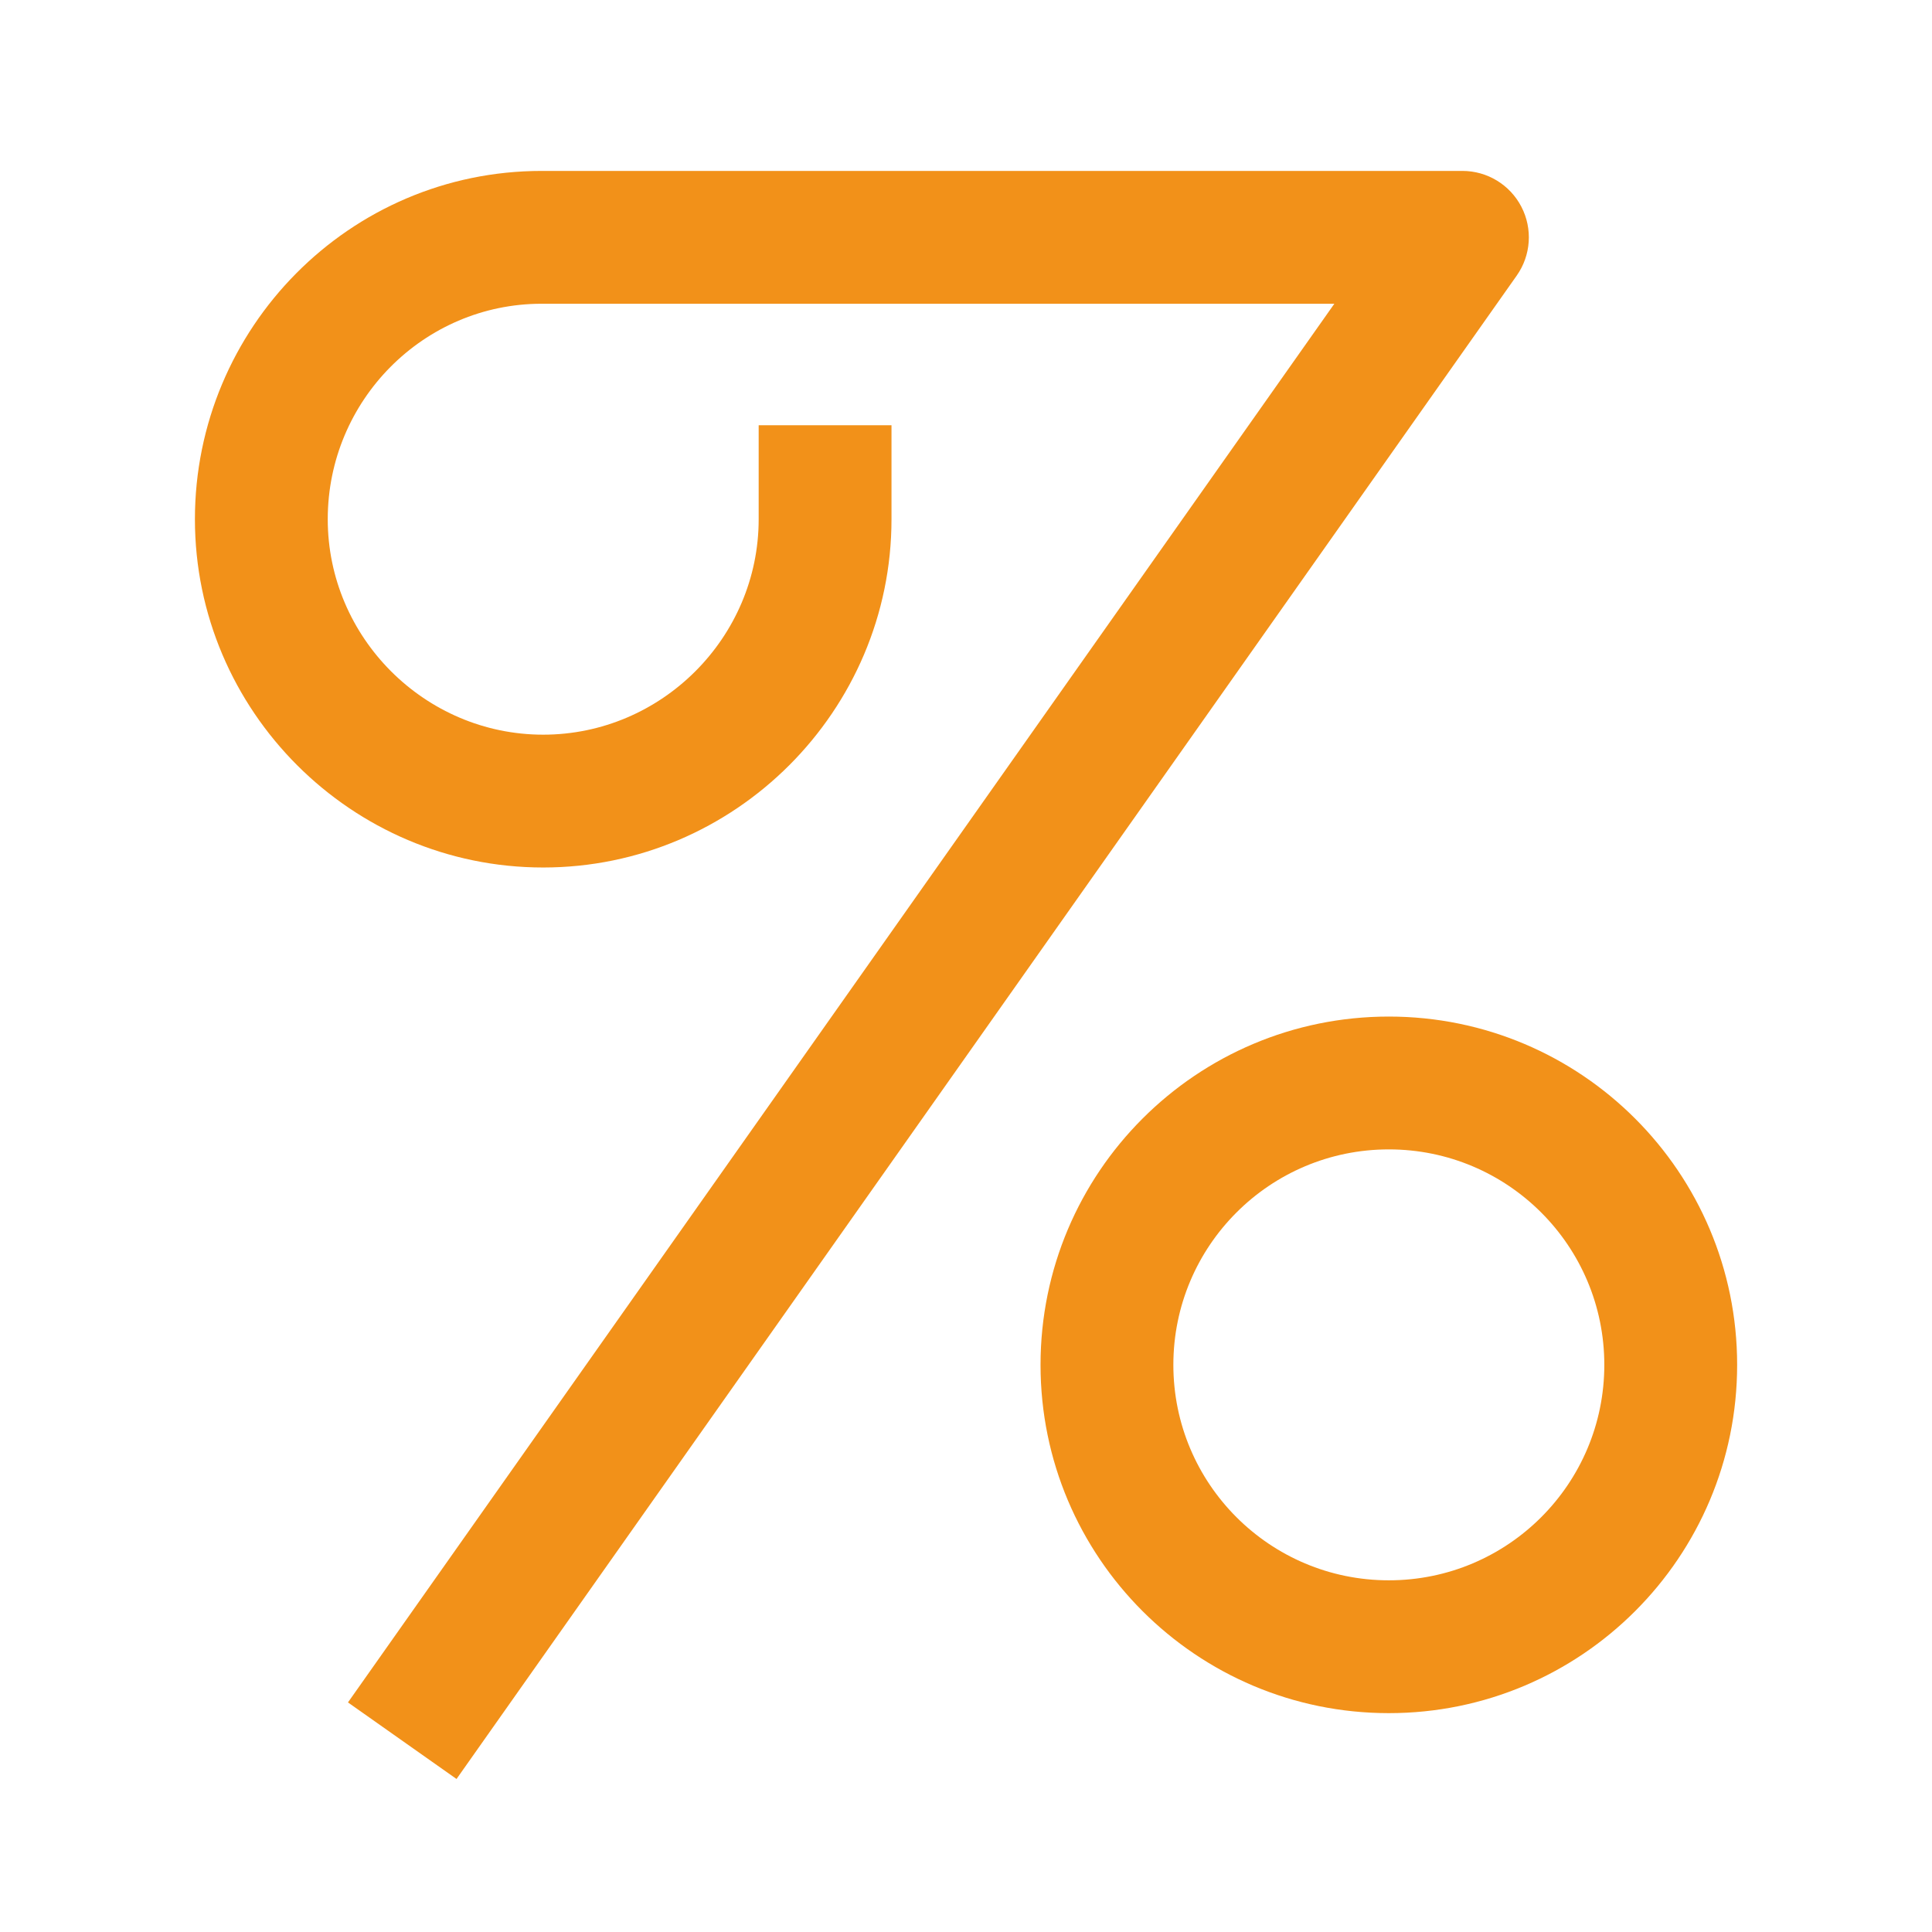 <?xml version="1.0" encoding="UTF-8"?> <svg xmlns="http://www.w3.org/2000/svg" width="64" height="64" viewBox="0 0 64 64" fill="none"><path fill-rule="evenodd" clip-rule="evenodd" d="M6.457 17.2C6.457 10.865 11.576 5.662 17.942 5.662H48.445C49.267 5.662 50.02 6.12 50.398 6.85C50.776 7.579 50.717 8.458 50.243 9.13L15.123 58.931L11.527 56.395L44.202 10.062H17.942C14.038 10.062 10.857 13.263 10.857 17.2C10.857 21.12 14.073 24.337 17.994 24.337C21.915 24.337 25.132 21.12 25.132 17.2V14.087H29.532V17.2C29.532 23.55 24.345 28.737 17.994 28.737C11.643 28.737 6.457 23.55 6.457 17.2ZM46.007 38.075C42.065 38.075 38.869 41.271 38.869 45.213C38.869 49.155 42.065 52.35 46.007 52.35C49.949 52.35 53.145 49.155 53.145 45.213C53.145 41.271 49.949 38.075 46.007 38.075ZM34.469 45.213C34.469 38.84 39.635 33.675 46.007 33.675C52.379 33.675 57.545 38.84 57.545 45.213C57.545 51.585 52.379 56.75 46.007 56.75C39.635 56.75 34.469 51.585 34.469 45.213Z" fill="#F29119"></path></svg> 